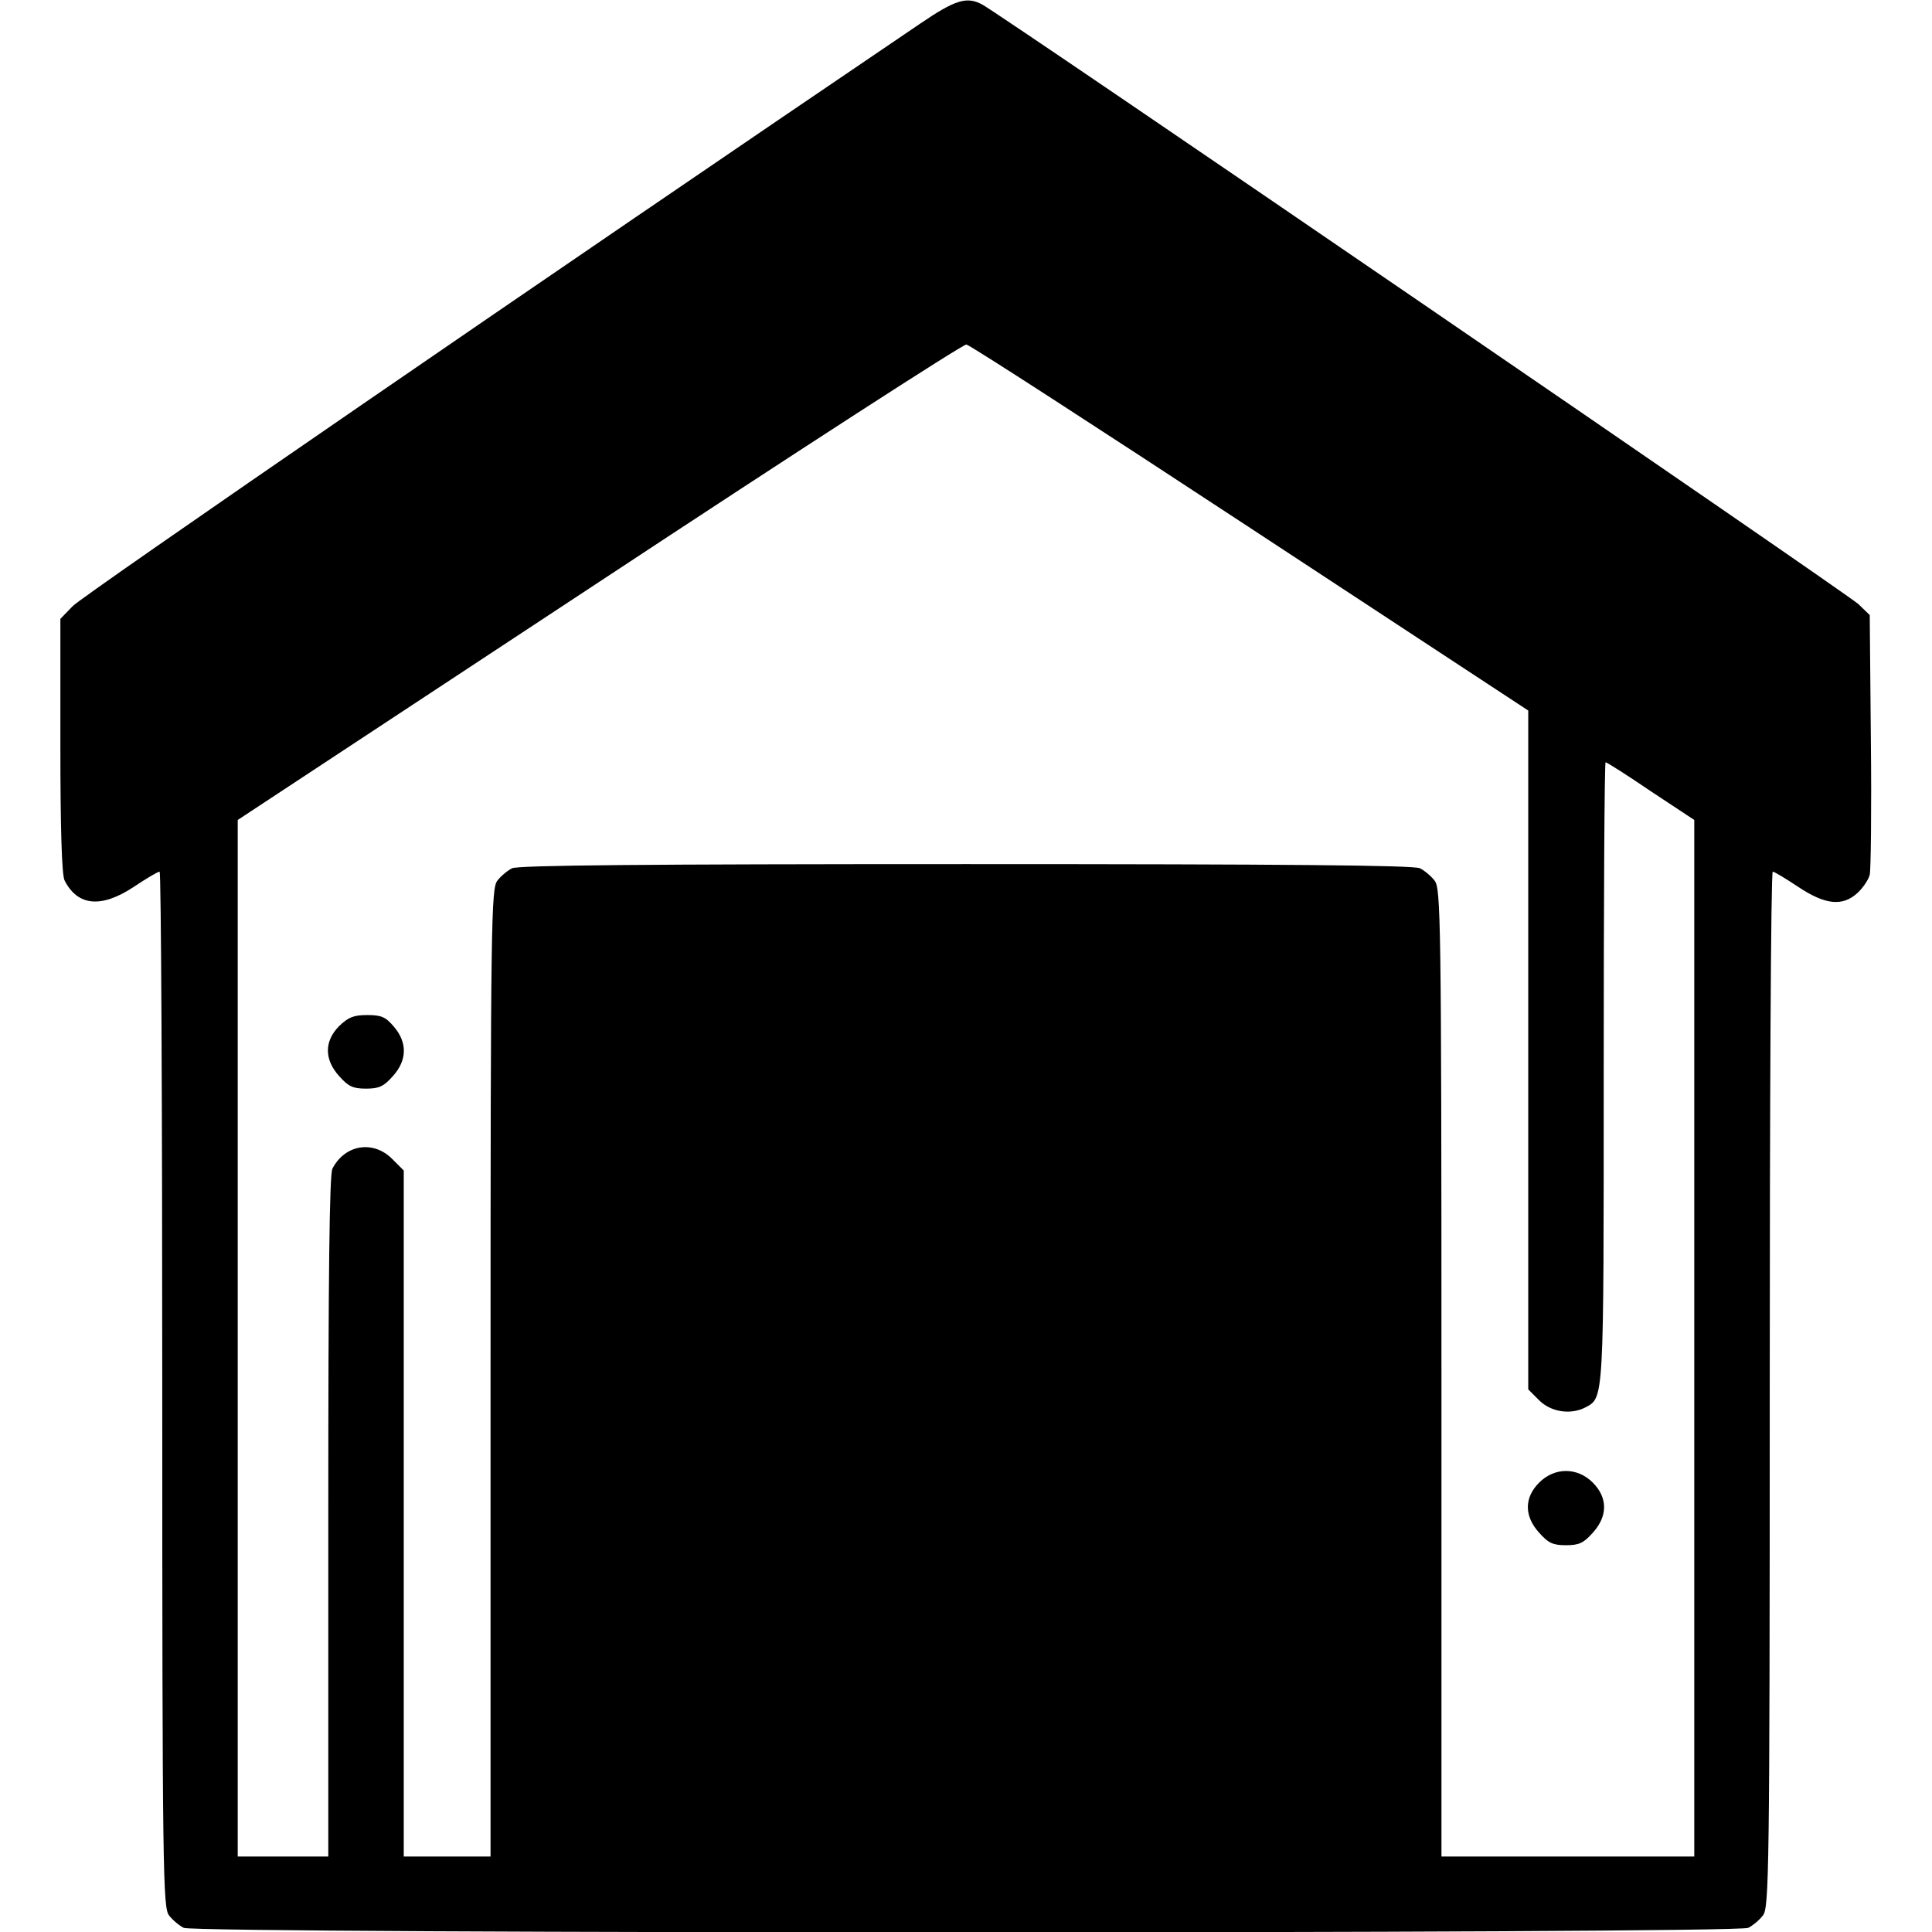 <?xml version="1.0" standalone="no"?>
<!DOCTYPE svg PUBLIC "-//W3C//DTD SVG 20010904//EN"
 "http://www.w3.org/TR/2001/REC-SVG-20010904/DTD/svg10.dtd">
<svg version="1.0" xmlns="http://www.w3.org/2000/svg"
 width="512pt" height="512pt" viewBox="0 0 512 512"
 preserveAspectRatio="xMidYMid meet">
<g transform="translate(0,512) scale(0.1,-0.1)"
fill="#000000" stroke="none">
<path d="M2438 5057 c-968 -656 -2221 -1517 -2245 -1543 l-33 -34 0 -336 c0
-227 4 -342 11 -357 35 -69 98 -74 184 -17 33 22 63 40 68 40 4 0 7 -618 7
-1372 0 -1286 2 -1374 18 -1394 9 -12 27 -27 39 -33 31 -16 4115 -16 4146 0
12 6 30 21 39 33 16 20 18 108 18 1394 0 754 3 1372 8 1372 4 0 34 -18 67 -40
72 -48 118 -53 158 -16 14 13 29 35 32 48 3 12 5 173 3 355 l-3 333 -30 29
c-27 26 -2271 1562 -2322 1589 -41 22 -71 13 -165 -51z m875 -1336 l737 -484
0 -899 0 -900 29 -29 c31 -31 83 -39 122 -19 50 27 49 9 49 890 0 451 2 820 5
820 3 0 57 -34 120 -77 l115 -76 0 -1374 0 -1373 -335 0 -335 0 0 1283 c0
1200 -2 1283 -18 1303 -9 12 -27 27 -39 33 -16 8 -353 11 -1203 11 -850 0
-1187 -3 -1203 -11 -12 -6 -30 -21 -39 -33 -16 -20 -18 -103 -18 -1303 l0
-1283 -115 0 -115 0 0 909 0 909 -31 31 c-50 50 -125 38 -158 -26 -8 -15 -11
-279 -11 -922 l0 -901 -120 0 -120 0 0 1374 0 1373 958 631 c526 347 964 630
973 629 9 -1 347 -220 752 -486z"/>
<path d="M899 2401 c-40 -40 -40 -89 0 -133 24 -27 36 -33 71 -33 35 0 47 6
71 33 38 42 39 89 3 131 -22 26 -33 31 -71 31 -36 0 -50 -6 -74 -29z"/>
<path d="M4079 1191 c-40 -40 -40 -89 0 -133 24 -27 36 -33 71 -33 35 0 47 6
71 33 40 44 40 93 0 133 -41 41 -101 41 -142 0z"/>
</g>
</svg>
